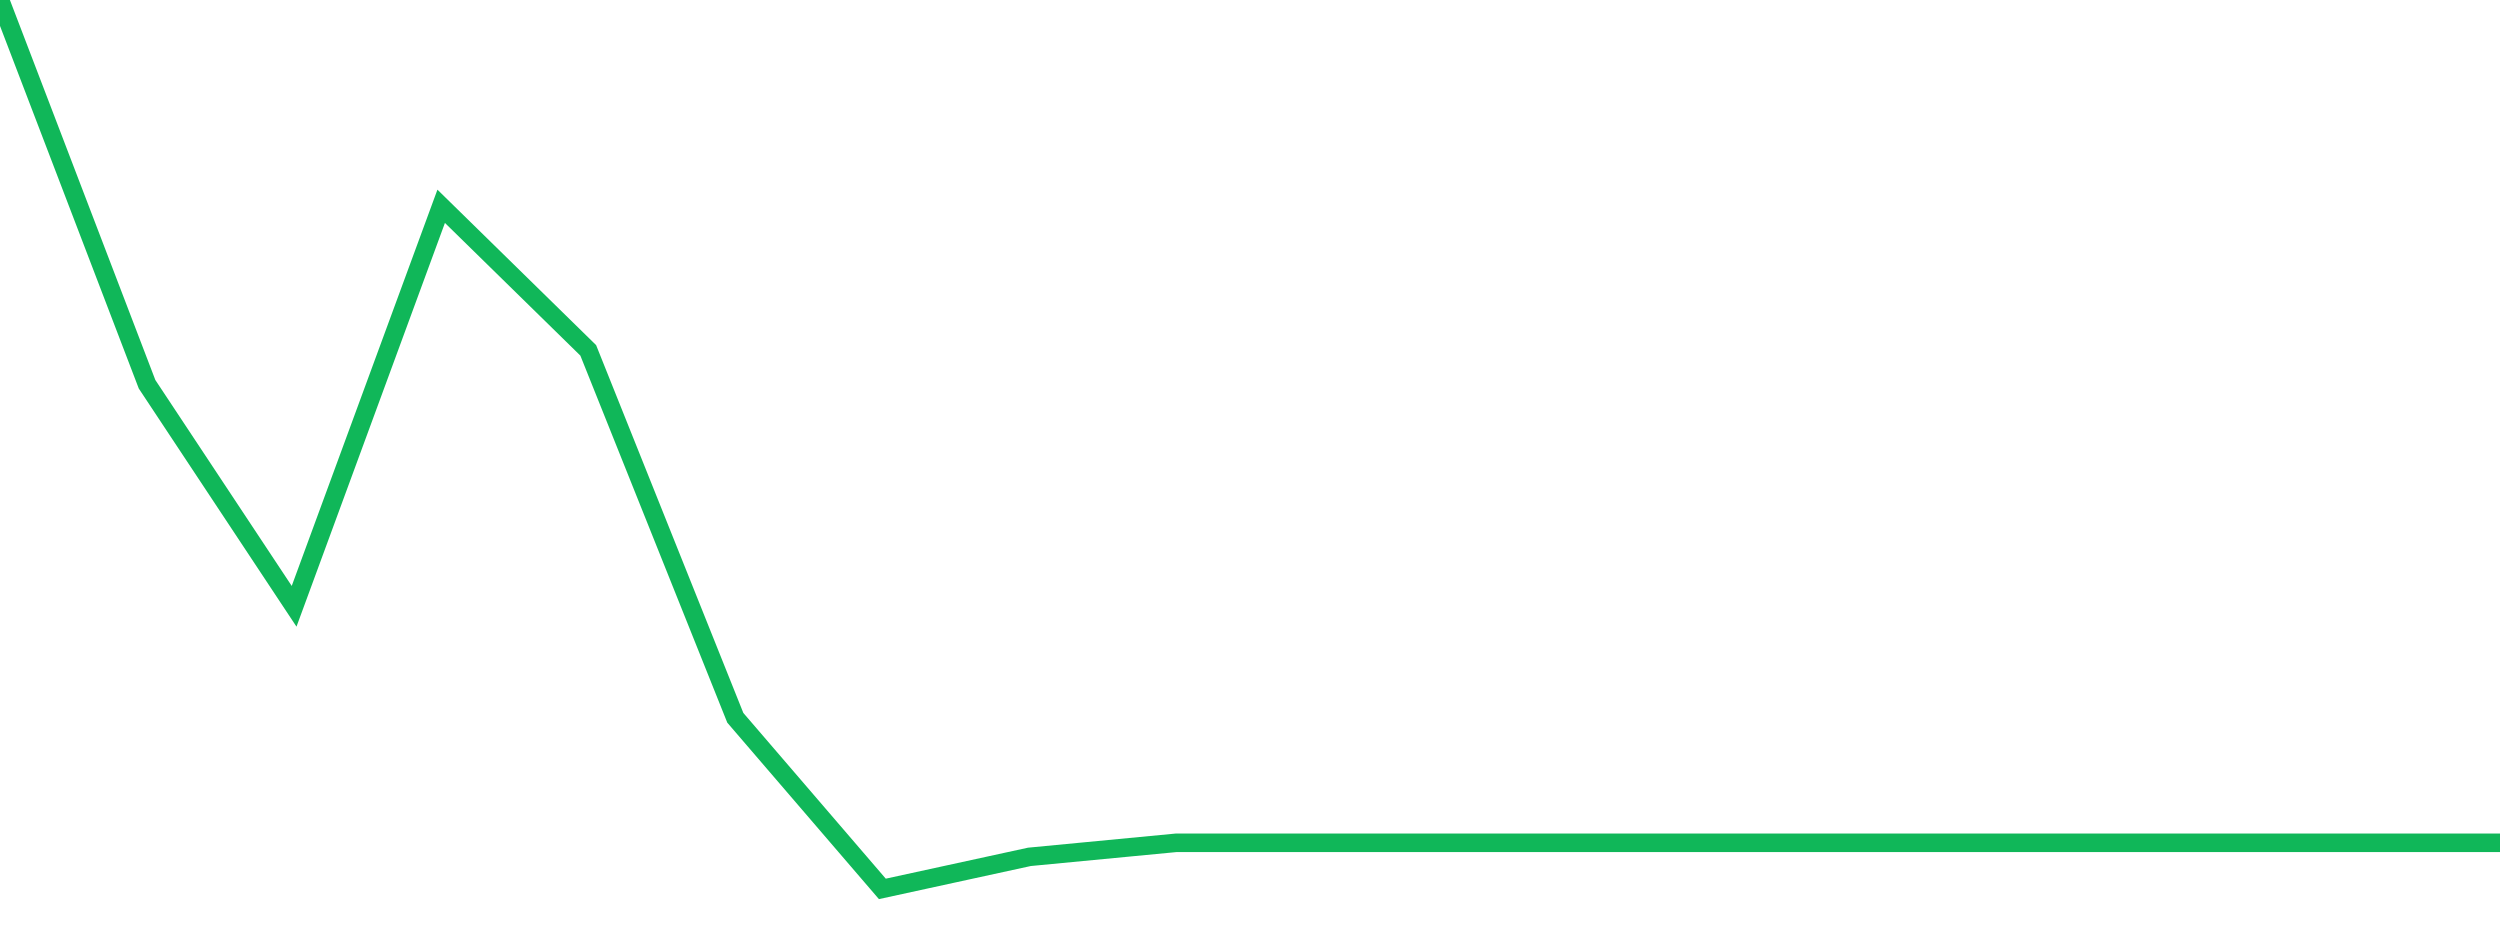 <?xml version="1.0" standalone="no"?>
<!DOCTYPE svg PUBLIC "-//W3C//DTD SVG 1.1//EN" "http://www.w3.org/Graphics/SVG/1.1/DTD/svg11.dtd">
<svg width="135" height="50" viewBox="0 0 135 50" preserveAspectRatio="none" class="sparkline" xmlns="http://www.w3.org/2000/svg"
xmlns:xlink="http://www.w3.org/1999/xlink"><path  class="sparkline--line" d="M 0 0 L 0 0 L 7.941 20.75 L 15.882 32.74 L 23.824 11.14 L 31.765 18.92 L 39.706 38.76 L 47.647 48 L 55.588 46.27 L 63.529 45.51 L 71.471 45.51 L 79.412 45.51 L 87.353 45.51 L 95.294 45.51 L 103.235 45.51 L 111.176 45.51 L 119.118 45.51 L 127.059 45.51 L 135 45.51" fill="none" stroke-width="1" stroke="#10b759"></path></svg>